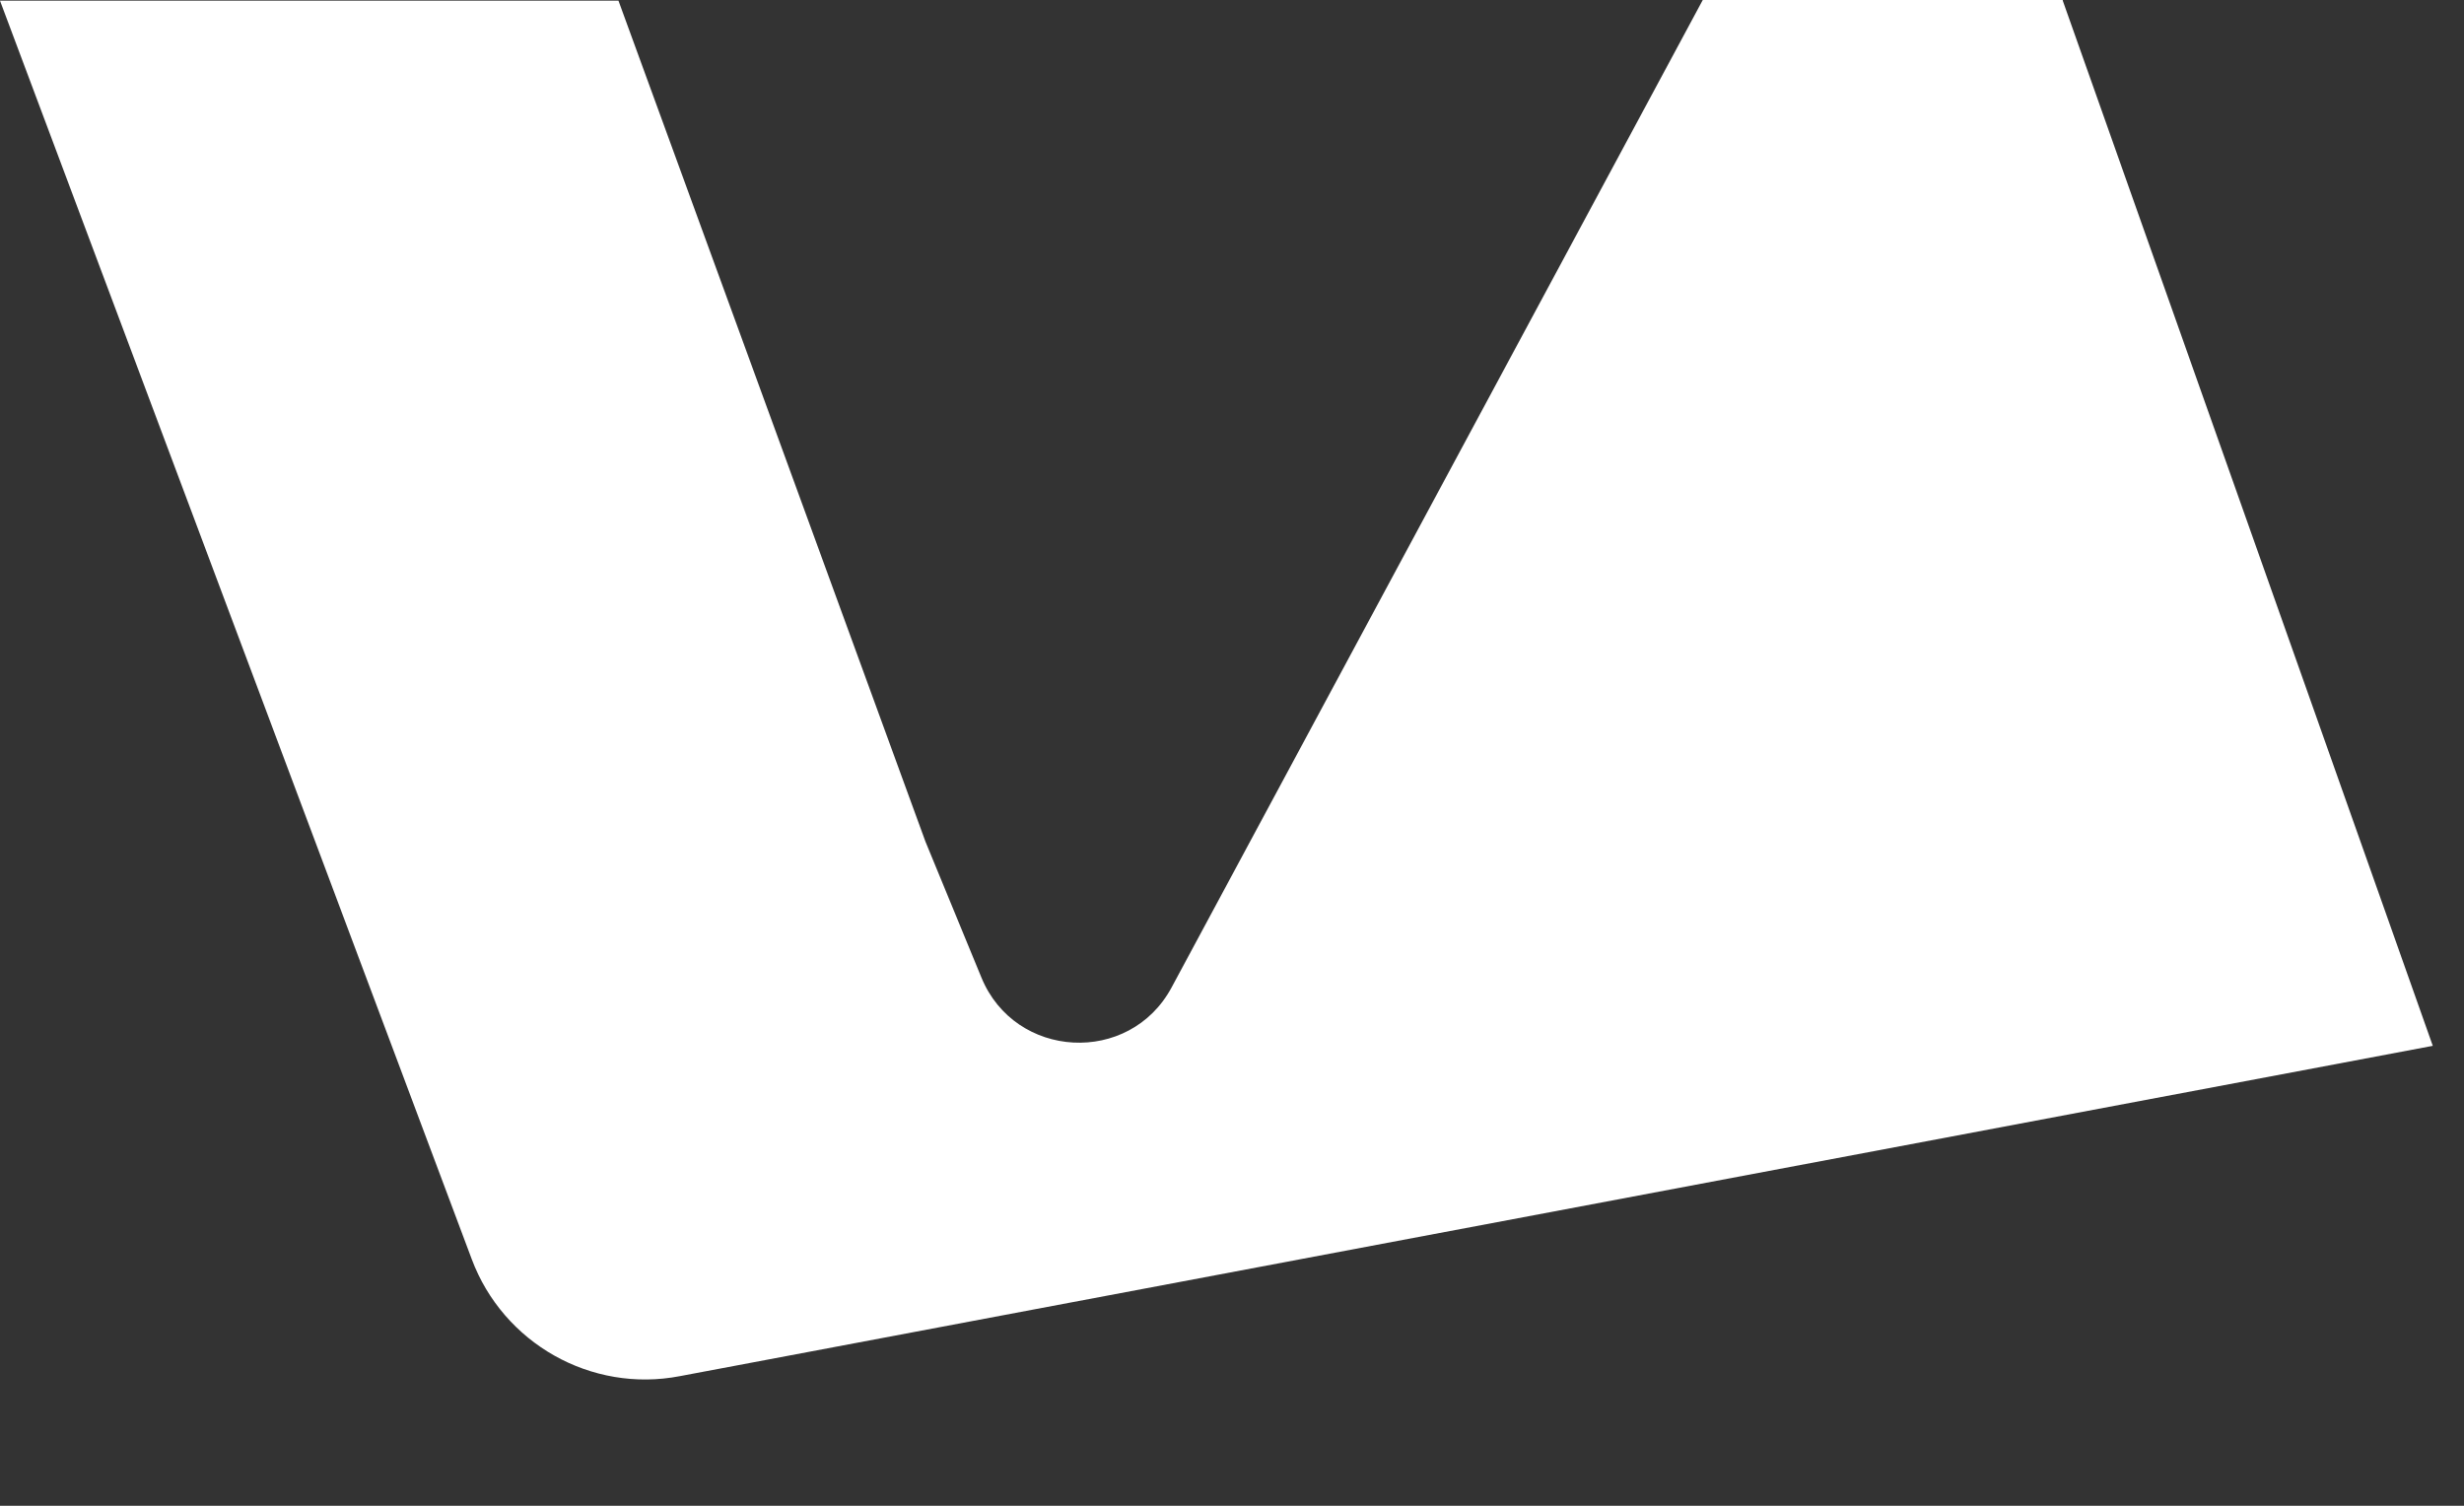 <?xml version="1.0" encoding="utf-8"?>
<svg xmlns="http://www.w3.org/2000/svg" fill="none" height="100%" overflow="visible" preserveAspectRatio="none" style="display: block;" viewBox="0 0 18 11" width="100%">
<rect x="0" y="0" width="18" height="11" fill="#333333" stroke="none"/>
<path d="M15.069 0H12.439L8.559 7.213C8.251 7.786 7.414 7.739 7.169 7.14L6.761 6.149L4.518 0.005H0L3.446 9.198C3.676 9.813 4.319 10.178 4.967 10.053L17.772 7.64L15.069 0.005V0Z" fill="white" id="Vector"/>
</svg>